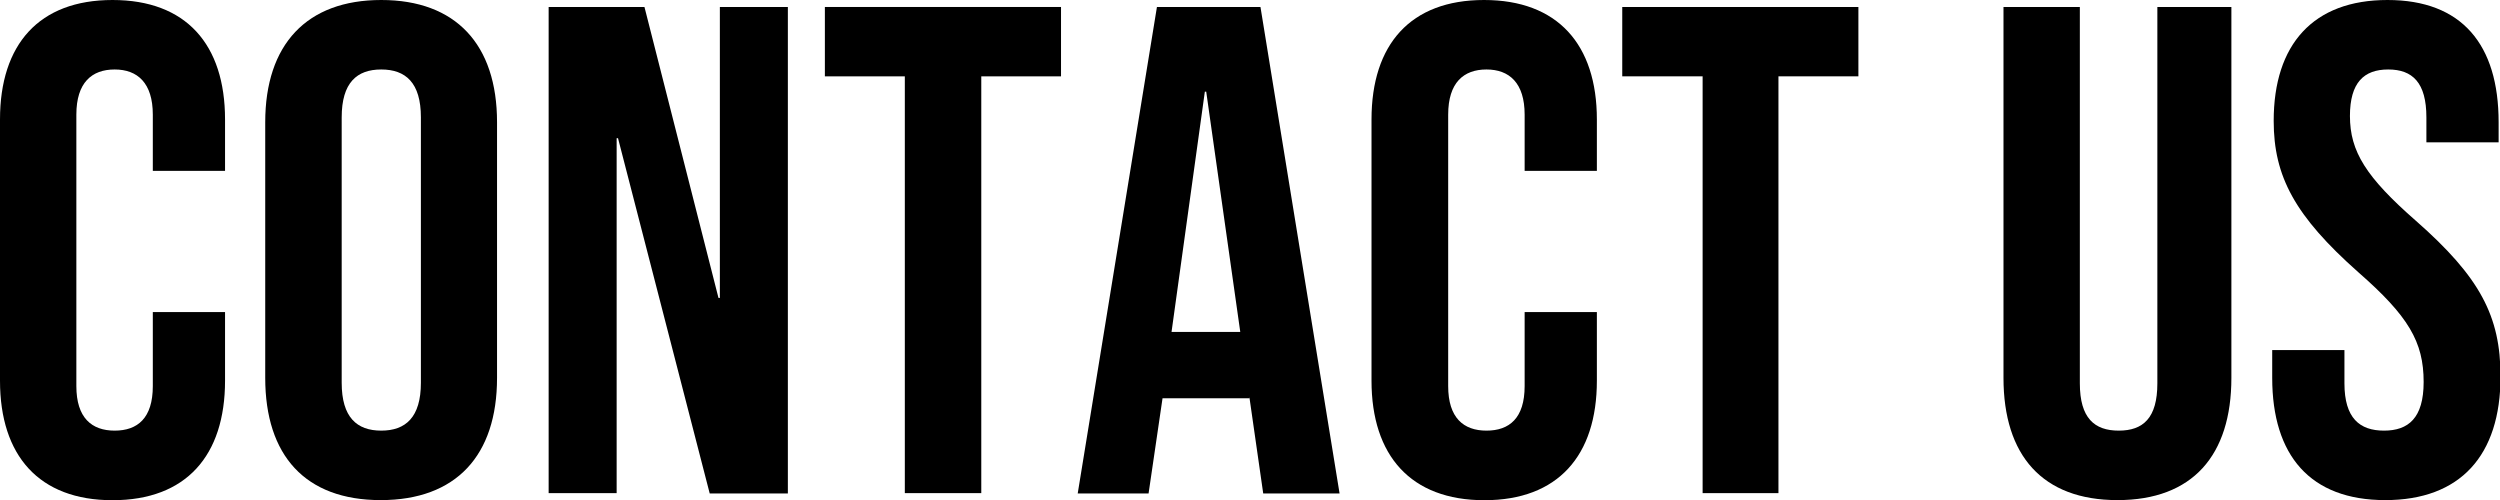 <svg xmlns="http://www.w3.org/2000/svg" viewBox="0 0 236.4 47.29"><g id="レイヤー_2" data-name="レイヤー 2"><g id="基本"><path d="M0,36V11.3C0,4.2,3.68,0,10.64,0S21.28,4.2,21.28,11.3v4.86H14.45V10.84c0-3-1.45-4.27-3.61-4.27S7.22,7.81,7.22,10.84V36.51c0,3,1.45,4.21,3.62,4.21s3.61-1.18,3.61-4.21v-7h6.83V36c0,7.09-3.68,11.3-10.64,11.3S0,43.08,0,36Z"/><path d="M25.08,35.73V11.56C25.08,4.2,29,0,36.05,0S47,4.2,47,11.56V35.73c0,7.35-3.87,11.56-11,11.56S25.08,43.08,25.08,35.73Zm14.72.46V11.1c0-3.29-1.45-4.53-3.75-4.53s-3.74,1.24-3.74,4.53V36.19c0,3.28,1.44,4.53,3.74,4.53S39.8,39.47,39.8,36.19Z"/><path d="M51.88.66h9.06l7,27.51h.13V.66h6.43v46H67.11L58.44,13.07h-.13V46.63H51.88Z"/><path d="M85.56,7.22H78V.66h22.33V7.22H92.79V46.63H85.56Z"/><path d="M109.4.66h9.79l7.48,46h-7.22l-1.31-9.13v.13h-8.21l-1.32,9h-6.7Zm7.88,30.73L114.06,8.67h-.13l-3.15,22.72Z"/><path d="M129.69,36V11.3c0-7.1,3.68-11.3,10.64-11.3S151,4.2,151,11.3v4.86h-6.83V10.84c0-3-1.45-4.27-3.61-4.27s-3.62,1.24-3.62,4.27V36.51c0,3,1.45,4.21,3.62,4.21s3.61-1.18,3.61-4.21v-7H151V36c0,7.09-3.68,11.3-10.64,11.3S129.69,43.08,129.69,36Z"/><path d="M161,7.22H153.4V.66h22.33V7.22h-7.56V46.63H161Z"/><path d="M189.45,35.73V.66h7.22V36.25c0,3.29,1.38,4.47,3.68,4.47S204,39.54,204,36.25V.66h7V35.73c0,7.35-3.68,11.56-10.77,11.56S189.45,43.08,189.45,35.73Z"/><path d="M214.86,35.73V33.1h6.83v3.15c0,3.29,1.44,4.47,3.74,4.47s3.75-1.18,3.75-4.6c0-3.81-1.45-6.24-6.18-10.38-6-5.32-8-9.06-8-14.31C215,4.2,218.73,0,225.76,0s10.51,4.2,10.51,11.56v1.9h-6.83V11.1c0-3.29-1.31-4.53-3.61-4.53s-3.62,1.24-3.62,4.4c0,3.35,1.52,5.78,6.24,9.91,6.05,5.32,8,9,8,14.72,0,7.48-3.81,11.69-10.9,11.69S214.86,43.08,214.86,35.73Z"/></g></g></svg>